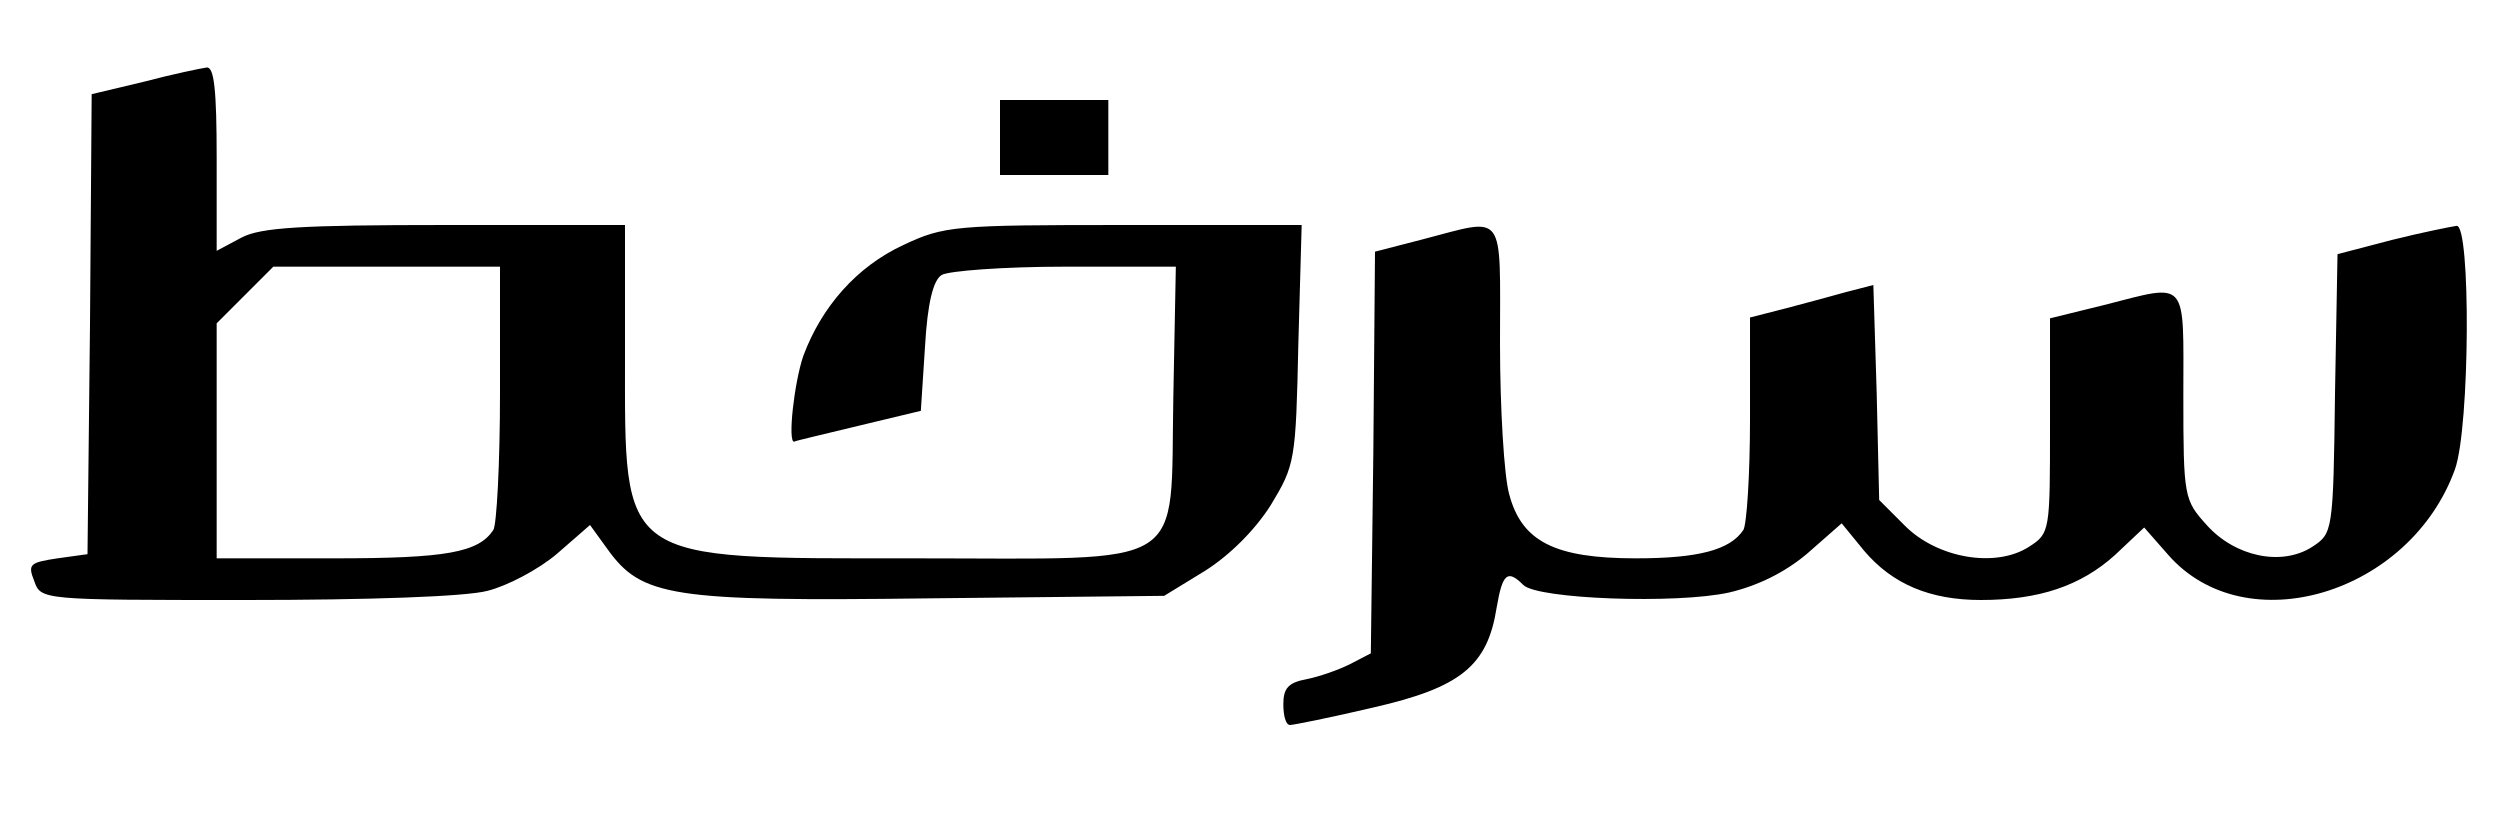 <?xml version="1.0" standalone="no"?>
<!DOCTYPE svg PUBLIC "-//W3C//DTD SVG 20010904//EN"
 "http://www.w3.org/TR/2001/REC-SVG-20010904/DTD/svg10.dtd">
<svg version="1.0" xmlns="http://www.w3.org/2000/svg"
 width="300pt" height="100pt" viewBox="0 0 300 100"
 preserveAspectRatio="xMidYMid meet">

<g transform="translate(0,100) scale(0.1,-0.1)"
fill="#000000" stroke="none">
<path d="M173 902 l-63 -15 -2 -276 -3 -276 -36 -5 c-33 -5 -36 -7 -28 -27 8
-23 8 -23 254 -23 146 0 264 4 290 11 24 6 62 26 84 45 l39 34 21 -29 c41 -57
76 -63 387 -59 l281 3 49 30 c30 19 60 49 79 79 29 48 30 53 33 193 l4 143
-214 0 c-203 0 -215 -1 -264 -24 -56 -26 -98 -74 -120 -133 -11 -32 -19 -104
-11 -103 1 1 36 9 77 19 l75 18 5 77 c3 53 10 80 20 86 8 5 75 10 148 10 l133
0 -3 -156 c-4 -211 23 -194 -310 -194 -358 0 -348 -7 -348 245 l0 155 -215 0
c-174 0 -222 -3 -245 -15 l-30 -16 0 111 c0 82 -3 110 -12 109 -7 -1 -41 -8
-75 -17z m427 -374 c0 -84 -4 -158 -8 -164 -18 -27 -56 -34 -191 -34 l-141 0
0 141 0 141 34 34 34 34 136 0 136 0 0 -152z"/>
<path d="M1200 835 l0 -45 65 0 65 0 0 45 0 45 -65 0 -65 0 0 -45z"/>
<path d="M1708 713 l-58 -15 -2 -241 -3 -241 -25 -13 c-14 -7 -37 -15 -52 -18
-22 -4 -28 -11 -28 -30 0 -14 3 -25 8 -25 4 0 49 9 100 21 105 24 137 50 148
120 7 41 13 46 32 27 17 -17 184 -23 247 -9 34 8 67 24 94 47 l41 36 27 -33
c34 -40 79 -59 140 -59 70 0 120 17 161 54 l35 33 29 -33 c93 -106 290 -47
344 103 18 51 19 293 2 292 -7 -1 -42 -8 -78 -17 l-65 -17 -3 -167 c-2 -167
-3 -168 -27 -184 -37 -24 -93 -12 -127 26 -27 30 -28 33 -28 155 0 142 7 135
-95 109 l-65 -16 0 -129 c0 -126 0 -129 -25 -145 -40 -26 -110 -14 -149 25
l-31 31 -3 129 -4 129 -31 -8 c-18 -5 -51 -14 -74 -20 l-43 -11 0 -122 c0 -67
-4 -127 -8 -133 -16 -24 -54 -34 -129 -34 -97 0 -137 20 -152 77 -6 21 -11
102 -11 181 0 161 8 151 -92 125z"/>
</g>
</svg>
